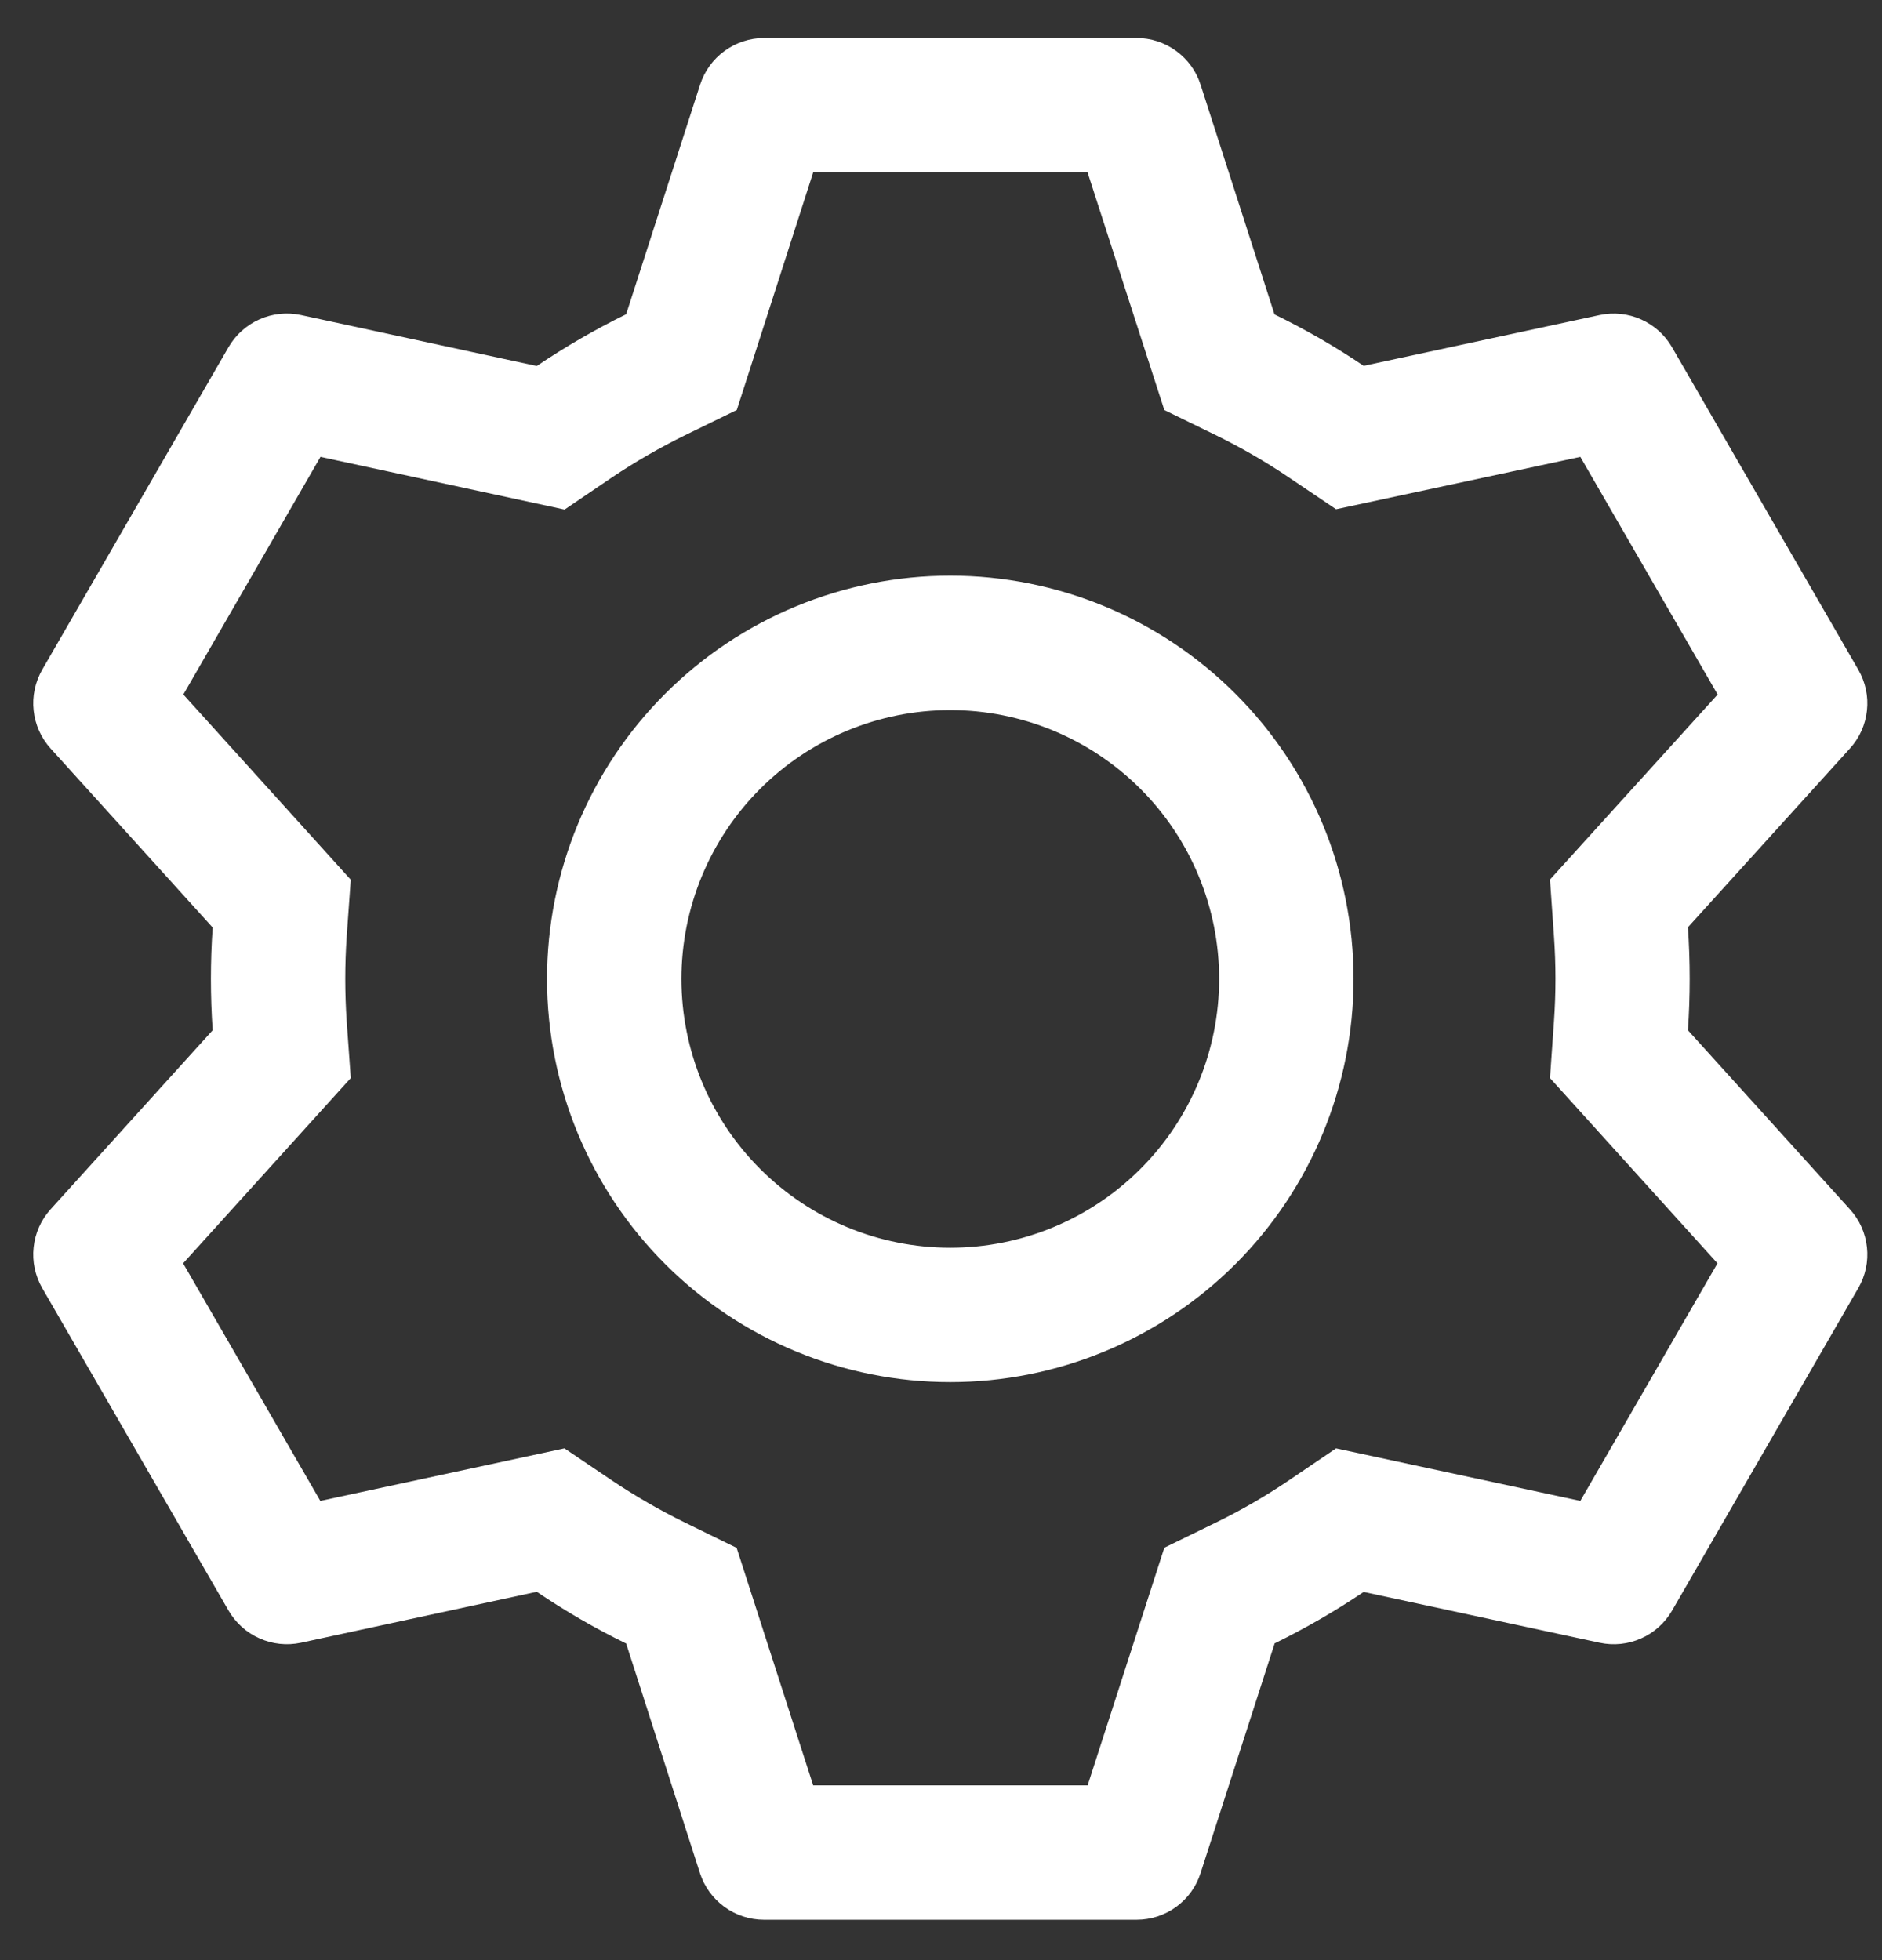 <svg width="24" height="25" viewBox="0 0 24 25" fill="none" xmlns="http://www.w3.org/2000/svg">
<rect x="0" y="0" width="24" height="25" fill="#333333" stroke="none"/>
<path d="M14.495 0.485C14.676 0.485 14.853 0.543 14.999 0.65C15.146 0.757 15.255 0.907 15.31 1.08L16.253 4.01C16.649 4.203 17.028 4.421 17.39 4.666L20.4 4.018C20.578 3.98 20.763 4 20.928 4.074C21.094 4.148 21.232 4.272 21.323 4.43L23.698 8.542C23.789 8.7 23.828 8.882 23.808 9.062C23.789 9.243 23.713 9.412 23.59 9.547L21.525 11.827C21.555 12.264 21.555 12.703 21.525 13.14L23.59 15.423C23.713 15.558 23.789 15.727 23.808 15.908C23.828 16.089 23.789 16.271 23.698 16.428L21.323 20.542C21.232 20.699 21.094 20.824 20.928 20.897C20.762 20.971 20.578 20.99 20.4 20.952L17.39 20.304C17.03 20.547 16.649 20.767 16.255 20.96L15.31 23.89C15.255 24.063 15.146 24.214 14.999 24.321C14.853 24.427 14.676 24.485 14.495 24.485H9.742C9.561 24.485 9.384 24.427 9.238 24.321C9.091 24.214 8.982 24.063 8.926 23.89L7.985 20.962C7.59 20.769 7.209 20.549 6.845 20.302L3.837 20.952C3.659 20.99 3.474 20.97 3.309 20.896C3.143 20.823 3.005 20.698 2.914 20.541L0.538 16.428C0.448 16.271 0.409 16.089 0.429 15.908C0.448 15.727 0.524 15.558 0.646 15.423L2.712 13.14C2.682 12.704 2.682 12.266 2.712 11.83L0.646 9.547C0.524 9.412 0.448 9.243 0.429 9.062C0.409 8.882 0.448 8.7 0.538 8.542L2.914 4.428C3.005 4.271 3.143 4.147 3.309 4.073C3.475 3.999 3.659 3.98 3.837 4.018L6.845 4.668C7.209 4.423 7.589 4.202 7.985 4.008L8.928 1.08C8.984 0.908 9.092 0.757 9.238 0.651C9.384 0.544 9.56 0.486 9.741 0.485H14.493H14.495ZM13.867 2.199H10.37L9.396 5.229L8.74 5.549C8.417 5.707 8.105 5.887 7.807 6.087L7.2 6.499L4.087 5.827L2.338 8.858L4.473 11.22L4.421 11.947C4.397 12.305 4.397 12.665 4.421 13.023L4.473 13.75L2.335 16.113L4.085 19.143L7.198 18.473L7.805 18.883C8.104 19.083 8.415 19.263 8.738 19.421L9.394 19.742L10.37 22.771H13.87L14.848 19.74L15.502 19.421C15.825 19.264 16.136 19.084 16.433 18.883L17.038 18.473L20.153 19.143L21.902 16.113L19.766 13.75L19.817 13.023C19.842 12.664 19.842 12.304 19.817 11.945L19.766 11.218L21.904 8.858L20.153 5.827L17.038 6.495L16.433 6.087C16.136 5.886 15.825 5.707 15.502 5.549L14.848 5.23L13.869 2.199H13.867ZM12.118 7.342C13.482 7.342 14.791 7.884 15.755 8.849C16.72 9.813 17.261 11.121 17.261 12.485C17.261 13.849 16.72 15.157 15.755 16.122C14.791 17.086 13.482 17.628 12.118 17.628C10.755 17.628 9.446 17.086 8.482 16.122C7.517 15.157 6.976 13.849 6.976 12.485C6.976 11.121 7.517 9.813 8.482 8.849C9.446 7.884 10.755 7.342 12.118 7.342ZM12.118 9.057C11.209 9.057 10.337 9.418 9.694 10.061C9.051 10.704 8.69 11.576 8.69 12.485C8.69 13.394 9.051 14.267 9.694 14.909C10.337 15.553 11.209 15.914 12.118 15.914C13.028 15.914 13.9 15.553 14.543 14.909C15.186 14.267 15.547 13.394 15.547 12.485C15.547 11.576 15.186 10.704 14.543 10.061C13.9 9.418 13.028 9.057 12.118 9.057Z" fill="white"/>
</svg>
